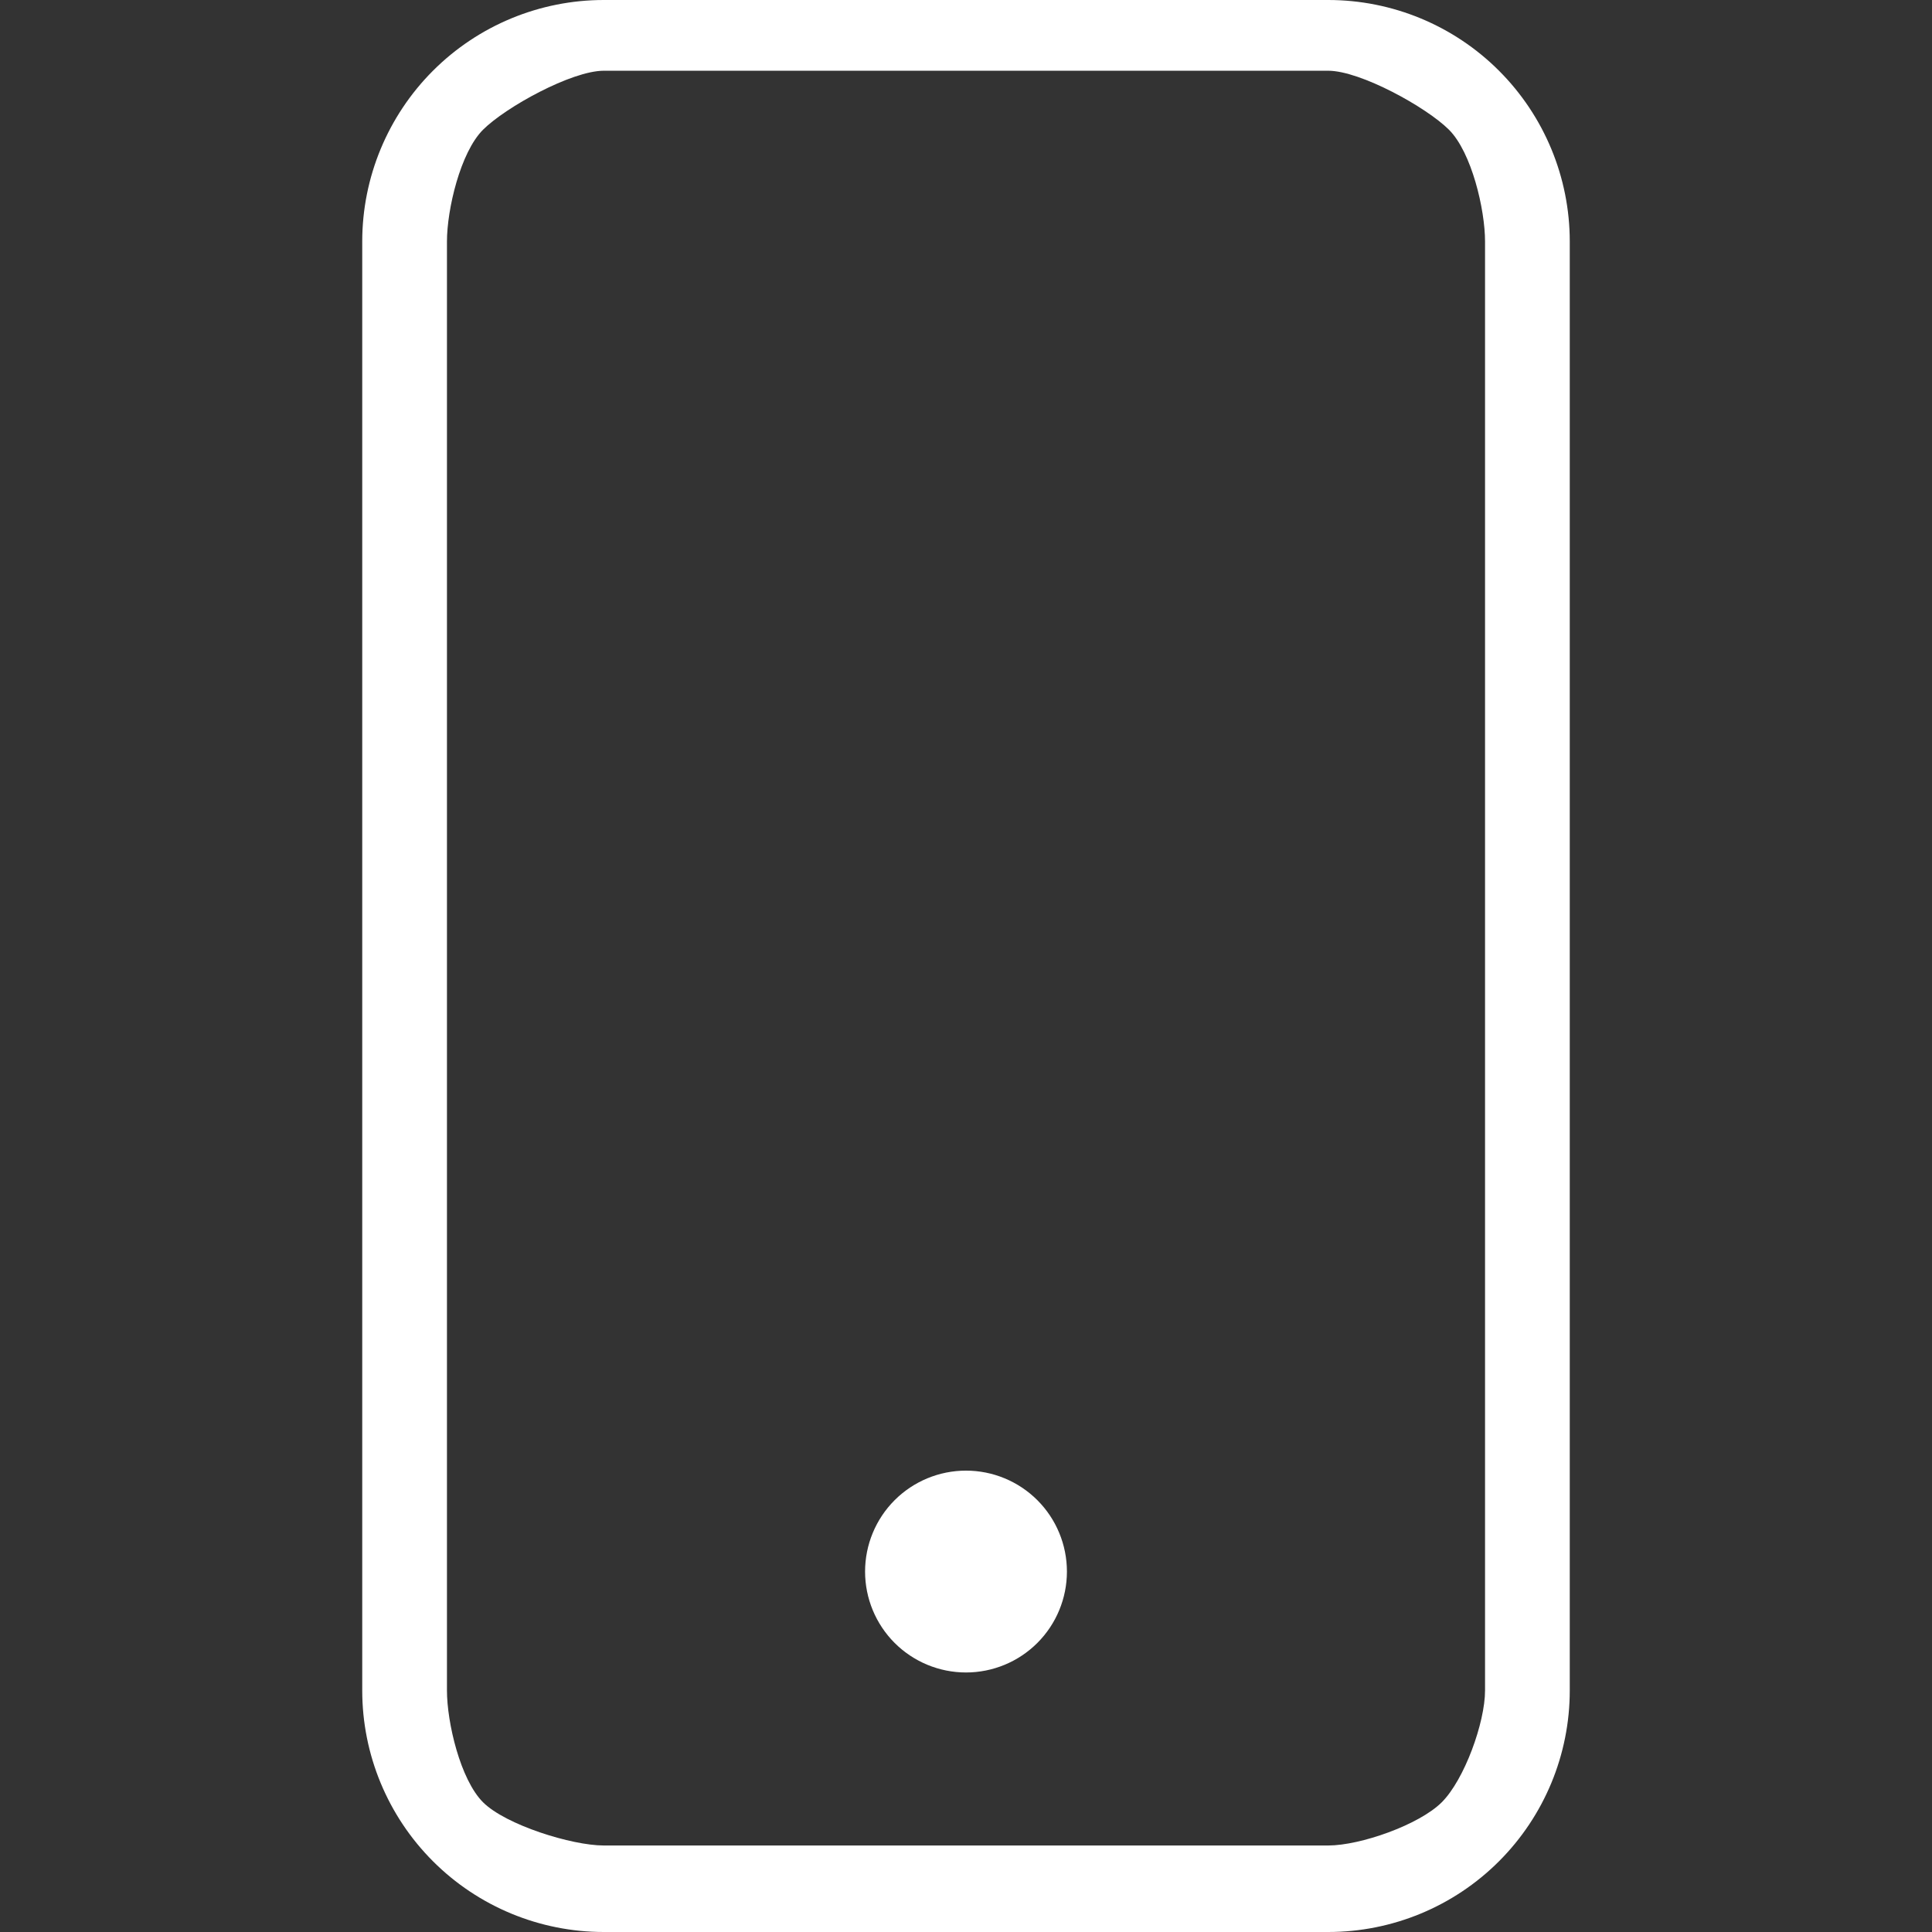 <?xml version="1.0" encoding="UTF-8"?> <svg xmlns="http://www.w3.org/2000/svg" width="67" height="67" viewBox="0 0 67 67" fill="none"><rect x="0" y="0" width="67" height="67" fill="#333333" stroke="none"/> <g clip-path="url(#clip0_113_112)"> <path d="M46.062 2.453C47.173 2.453 49.465 3.715 50.25 4.5C51.035 5.285 51.5 7.264 51.5 8.375V58.625C51.5 59.736 50.785 61.715 50 62.5C49.215 63.285 47.173 64 46.062 64H20.938C19.827 64 17.535 63.285 16.75 62.5C15.965 61.715 15.5 59.736 15.5 58.625V8.375C15.5 7.264 15.965 5.285 16.75 4.5C17.535 3.715 19.827 2.453 20.938 2.453H46.062ZM20.938 0C18.716 0 16.586 0.882 15.015 2.453C13.445 4.024 12.562 6.154 12.562 8.375V58.625C12.562 60.846 13.445 62.976 15.015 64.547C16.586 66.118 18.716 67 20.938 67H46.062C48.284 67 50.414 66.118 51.984 64.547C53.555 62.976 54.438 60.846 54.438 58.625V8.375C54.438 6.154 53.555 4.024 51.984 2.453C50.414 0.882 48.284 0 46.062 0L20.938 0Z" fill="white"></path> <path d="M33.5 58C34.428 58 35.319 57.631 35.975 56.975C36.631 56.319 37 55.428 37 54.5C37 53.572 36.631 52.681 35.975 52.025C35.319 51.369 34.428 51 33.5 51C32.572 51 31.681 51.369 31.025 52.025C30.369 52.681 30 53.572 30 54.5C30 55.428 30.369 56.319 31.025 56.975C31.681 57.631 32.572 58 33.5 58Z" fill="white"></path> </g> <defs> <clipPath id="clip0_113_112"> <rect width="67" height="67" fill="white"></rect> </clipPath> </defs> </svg> 